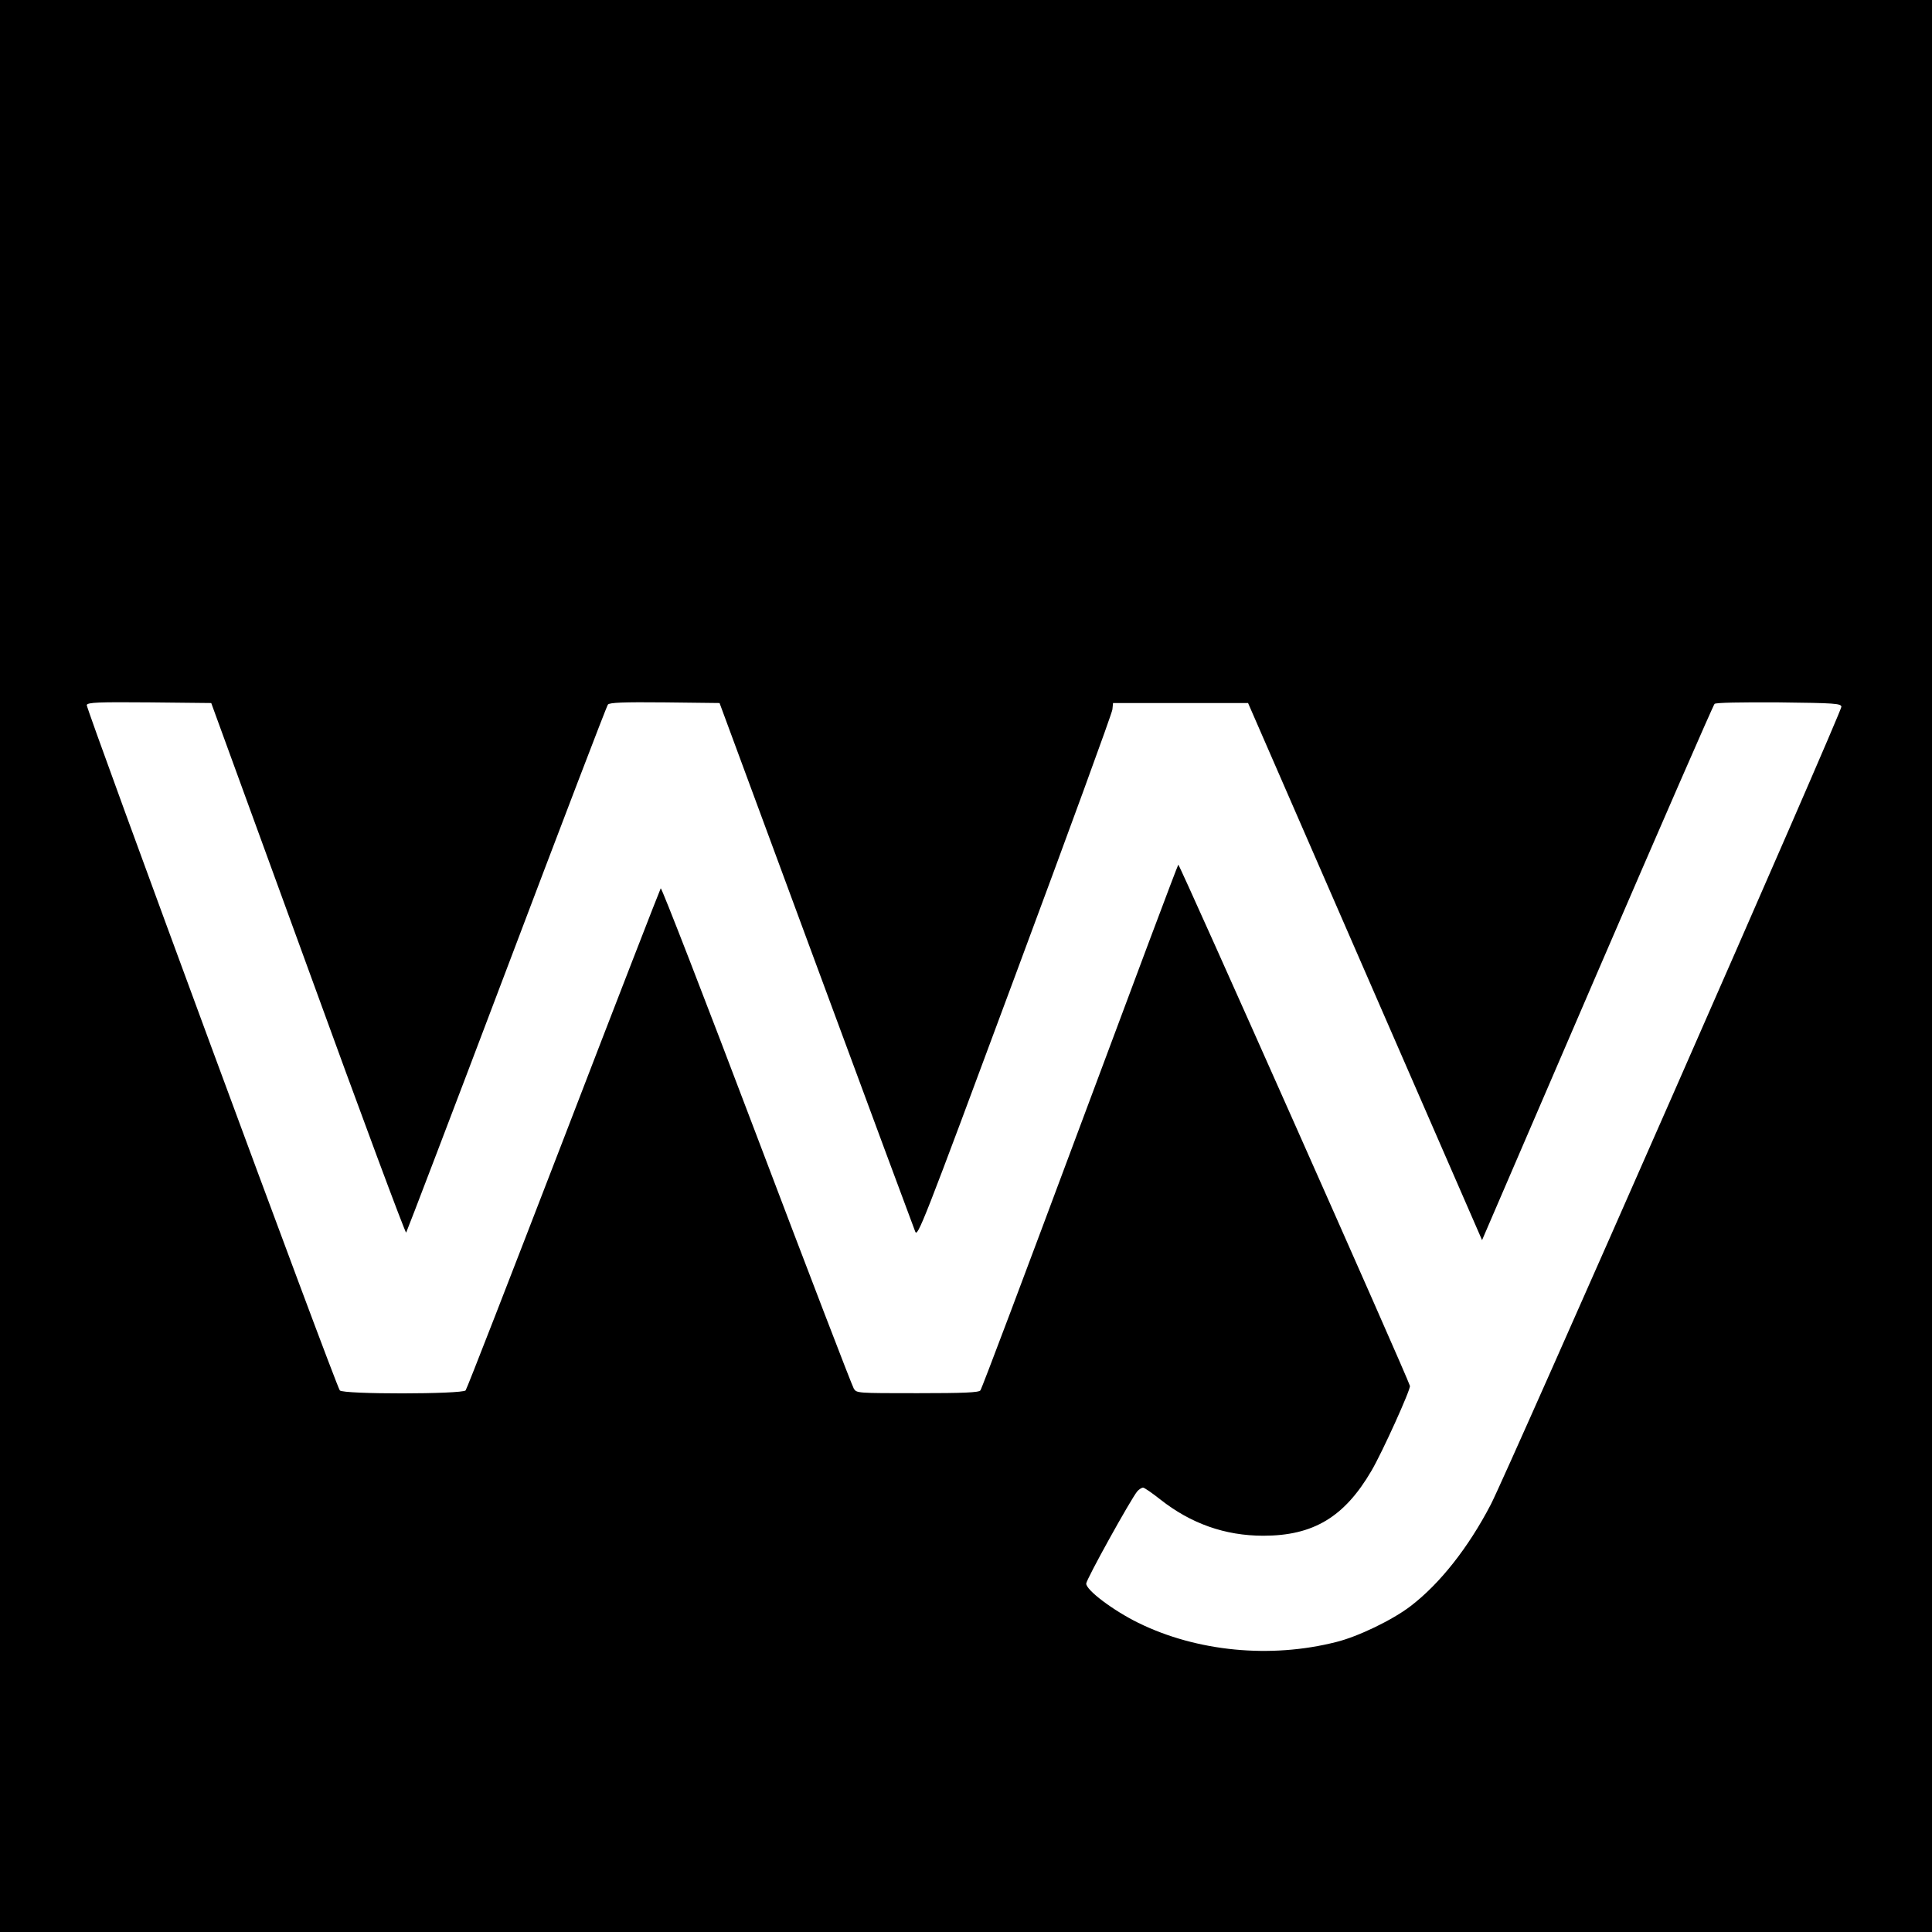 <?xml version="1.0" standalone="no"?>
<!DOCTYPE svg PUBLIC "-//W3C//DTD SVG 20010904//EN"
 "http://www.w3.org/TR/2001/REC-SVG-20010904/DTD/svg10.dtd">
<svg version="1.0" xmlns="http://www.w3.org/2000/svg"
 width="900pt" height="900pt" viewBox="0 0 900 900"
 preserveAspectRatio="xMidYMid meet">
<g transform="translate(0,900) scale(0.1,-0.1)"
fill="#000000" stroke="none">
<path d="M0 4500 l0 -4500 4500 0 4500 0 0 4500 0 4500 -4500 0 -4500 0 0
-4500z m1435 -12 c247 -680 453 -1233 457 -1230 3 4 214 556 468 1227 254 671
466 1226 472 1233 8 9 69 12 265 10 l255 -3 449 -1215 c247 -668 455 -1229
462 -1246 11 -31 31 19 464 1185 249 669 454 1230 455 1246 l3 30 314 0 315 0
545 -1251 545 -1251 536 1244 c295 684 541 1248 547 1254 6 6 120 8 299 7 262
-3 289 -5 292 -20 4 -19 -1553 -3561 -1633 -3716 -105 -202 -238 -370 -374
-474 -85 -65 -245 -142 -346 -167 -306 -78 -649 -45 -922 89 -116 57 -243 152
-243 183 0 19 208 394 238 430 8 9 20 17 27 17 6 0 42 -25 80 -55 142 -112
301 -169 480 -169 233 0 378 87 504 303 50 85 183 379 179 395 -10 39 -1074
2433 -1079 2428 -4 -4 -210 -554 -459 -1222 -249 -668 -457 -1221 -463 -1227
-7 -10 -78 -13 -293 -13 -283 0 -284 0 -297 22 -8 13 -212 544 -453 1180 -241
636 -442 1154 -446 1150 -3 -4 -207 -529 -452 -1166 -246 -638 -451 -1166
-457 -1173 -16 -18 -572 -19 -586 0 -20 25 -1184 3180 -1179 3193 5 12 54 14
293 12 l287 -3 451 -1237z"/>
</g>
</svg>

